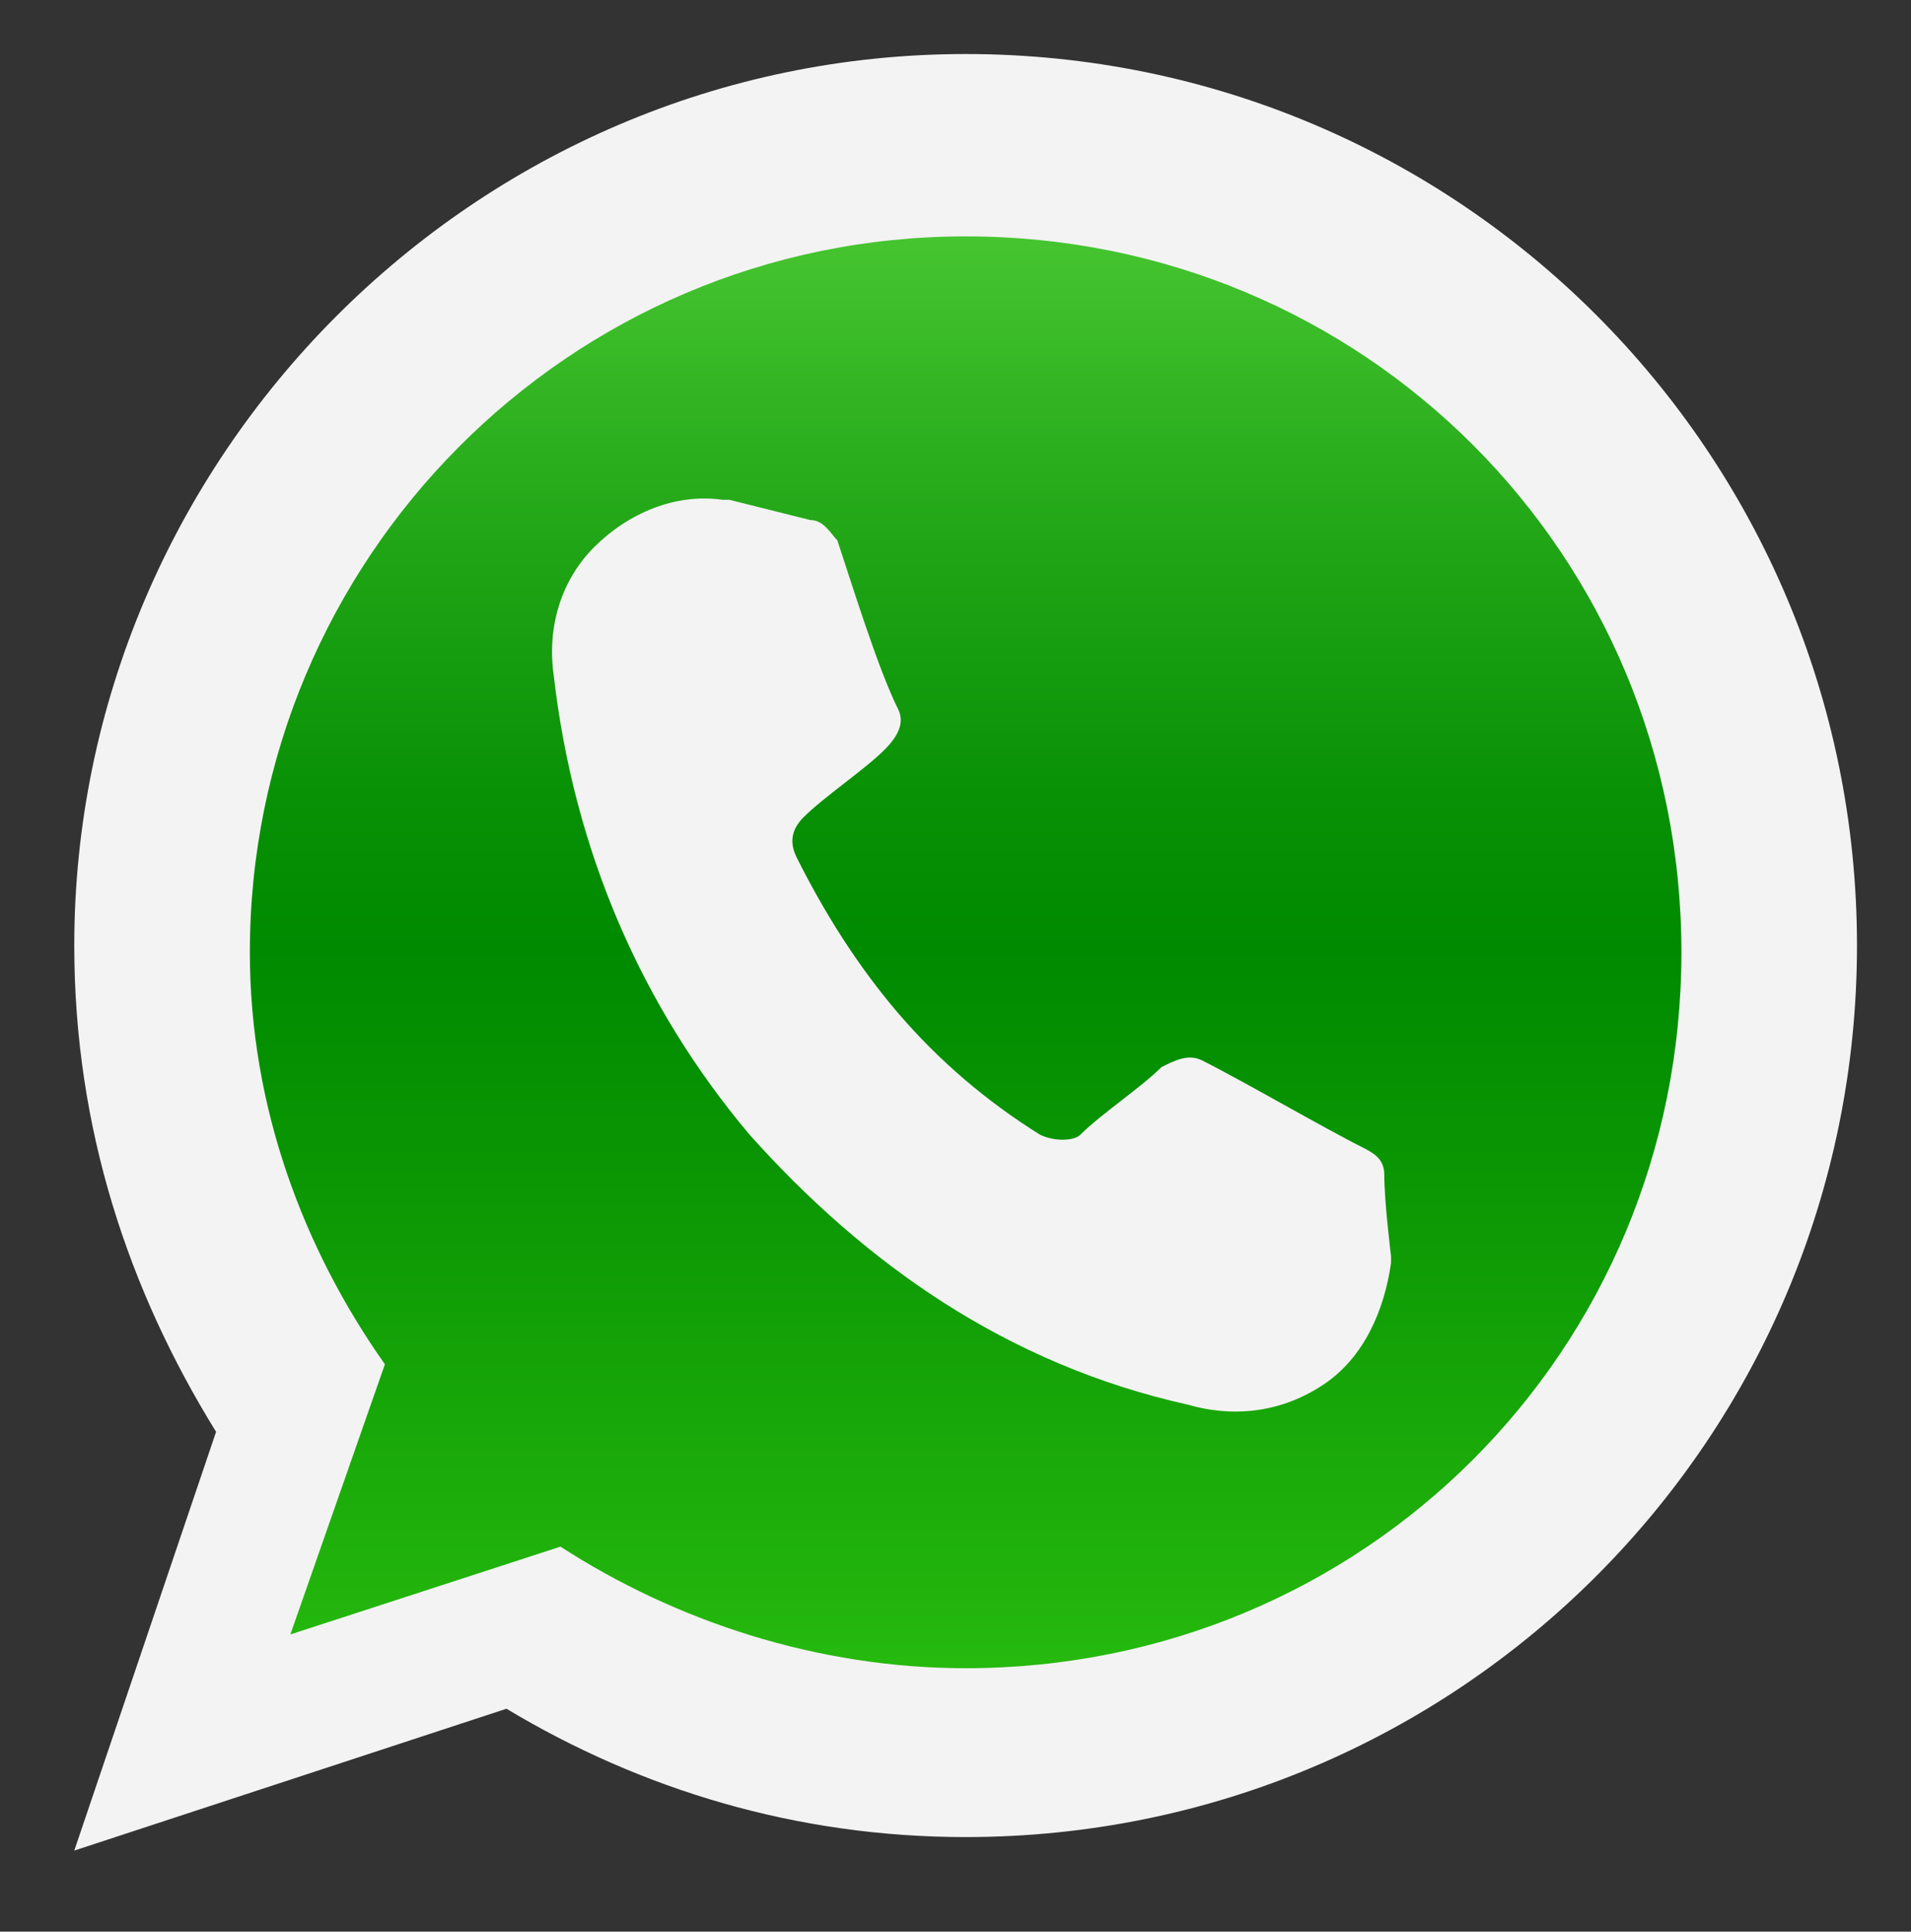 <?xml version="1.0" encoding="utf-8"?>
<!-- Generator: Adobe Illustrator 24.1.2, SVG Export Plug-In . SVG Version: 6.00 Build 0)  -->
<svg version="1.1" id="Layer_1" xmlns="http://www.w3.org/2000/svg" xmlns:xlink="http://www.w3.org/1999/xlink" x="0px" y="0px"
	 viewBox="0 0 28.3 28.6" style="enable-background:new 0 0 28.3 28.6;" xml:space="preserve">
<rect x="0" y="0" width="28.3" height="28.6" fill="#333333" stroke="none"/>
<style type="text/css">
	.st0{fill-rule:evenodd;clip-rule:evenodd;fill:#F3F3F3;}
	.st1{fill-rule:evenodd;clip-rule:evenodd;fill:url(#SVGID_1_);}
</style>
<g>
	<g>
		<path class="st0" d="M3.2,21.2c-1.3-2.1-2.1-4.5-2.1-7.2C1.1,6.8,7,0.8,14.3,0.8s13.2,5.9,13.2,13.2s-5.9,13.2-13.2,13.2
			c-2.5,0-4.8-0.7-6.8-1.9l-6.4,2.1L3.2,21.2L3.2,21.2z"/>
		<linearGradient id="SVGID_1_" gradientUnits="userSpaceOnUse" x1="14.281" y1="24.638" x2="14.281" y2="3.472">
			<stop  offset="0" style="stop-color:#26B90E"/>
			<stop  offset="0.289" style="stop-color:#0E9B05"/>
			<stop  offset="0.5" style="stop-color:#008A00"/>
			<stop  offset="0.609" style="stop-color:#099106"/>
			<stop  offset="0.782" style="stop-color:#20A516"/>
			<stop  offset="0.999" style="stop-color:#46C530"/>
			<stop  offset="1" style="stop-color:#46C530"/>
		</linearGradient>
		<path class="st1" d="M5.7,20.2c-1.2-1.7-2-3.8-2-6.1c0-5.8,4.7-10.6,10.6-10.6s10.6,4.7,10.6,10.6s-4.7,10.6-10.6,10.6
			c-2.2,0-4.3-0.7-6-1.8l-4,1.3L5.7,20.2z"/>
	</g>
	<path class="st0" d="M11.1,16.8c-1.6-1.9-2.6-4.2-2.9-6.8C8.1,9.3,8.3,8.6,8.8,8.1c0.5-0.5,1.2-0.8,1.9-0.7l0.1,0
		c0,0,0.8,0.2,1.2,0.3c0.2,0,0.3,0.2,0.4,0.3c0.2,0.6,0.6,1.9,0.9,2.5c0.1,0.2,0,0.4-0.2,0.6c-0.3,0.3-0.9,0.7-1.2,1
		c-0.2,0.2-0.2,0.4-0.1,0.6c0.4,0.8,0.9,1.6,1.5,2.3c0.6,0.7,1.3,1.3,2.1,1.8c0.2,0.1,0.5,0.1,0.6,0c0.3-0.3,0.9-0.7,1.2-1
		c0.2-0.1,0.4-0.2,0.6-0.1c0.6,0.3,1.8,1,2.4,1.3c0.2,0.1,0.3,0.2,0.3,0.4c0,0.4,0.1,1.2,0.1,1.2l0,0.1c-0.1,0.7-0.4,1.4-1,1.8
		c-0.6,0.4-1.3,0.5-2,0.3C14.9,20.2,12.8,18.7,11.1,16.8L11.1,16.8L11.1,16.8z"/>
</g>
</svg>
